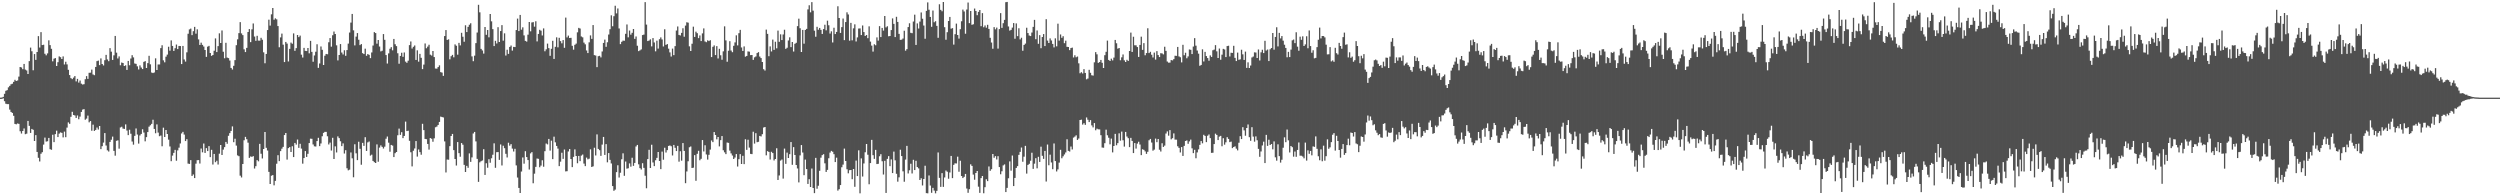 <svg xmlns="http://www.w3.org/2000/svg" width="1920" height="150"><path fill="#4f4f4f" d="M0 75h1v1H0zM1 74.913h1v1H1zM2 74.398h1v1.147H2zM3 72.025h1v5.711H3zM4 69.745h1v9.943H4zM5 69.207h1v10.751H5zM6 67.094h1v12.891H6zM7 65.934h1v18.258H7zM8 64.696h1v21.277H8zM9 64.288h1v22.424H9zM10 62.888h1v26.068H10zM11 61.279h1v33.882H11zM12 62.219h1v33.278H12zM13 61.814h1v32.985H13zM14 58.846h1v36.297H14zM15 51.45h1v49.368H15zM16 51.837h1v50.732H16zM17 53.13h1v47.478H17zM18 49.125h1v49.528H18zM19 53.458h1v49.618H19zM20 54.117h1v48.54H20zM21 56.818h1v36.061H21zM22 46.928h1v49.725H22zM23 36.536h1v65.55H23zM24 39.386h1v59.64H24zM25 53.989h1v45.683H25zM26 41.533h1v66.761H26zM27 45.962h1v57.844H27zM28 39.933h1v76.775H28zM29 27.727h1v93.484H29zM30 36.525h1v87.48H30zM31 24.687h1v93.406H31zM32 34.6h1v82.305H32zM33 34.335h1v76.704H33zM34 41.251h1v64.42H34zM35 42.513h1v66.258H35zM36 40.99h1v67.491H36zM37 30.977h1v74.953H37zM38 34.669h1v79.908H38zM39 37.459h1v77.597H39zM40 47.081h1v56.386H40zM41 45.053h1v64.106H41zM42 44.572h1v58.453H42zM43 50.665h1v49.702H43zM44 47.786h1v57.462H44zM45 43.311h1v59.318H45zM46 43.95h1v57.75H46zM47 45.335h1v56.69H47zM48 43.316h1v62.186H48zM49 49.516h1v51.534H49zM50 47.399h1v57.993H50zM51 49.468h1v48.526H51zM52 53.625h1v40.398H52zM53 57.644h1v37.441H53zM54 60.001h1v29.696H54zM55 60.754h1v25.106H55zM56 59.589h1v28.716H56zM57 58.401h1v30.279H57zM58 62.494h1v28.093H58zM59 60.59h1v28.068H59zM60 63.451h1v28.123H60zM61 61.842h1v27.684H61zM62 64.265h1v21.689H62zM63 64.911h1v19.254H63zM64 64.659h1v19.174H64zM65 60.805h1v31.172H65zM66 58.468h1v32.623H66zM67 60.56h1v28.199H67zM68 55.886h1v38.08H68zM69 55.808h1v37.189H69zM70 53.437h1v46.951H70zM71 57.202h1v38.567H71zM72 57.754h1v42.802H72zM73 51.407h1v48.4H73zM74 46.935h1v51.034H74zM75 46.536h1v52.959H75zM76 49.999h1v46.777H76zM77 44.872h1v69.655H77zM78 49.159h1v63.113H78zM79 50.301h1v59.206H79zM80 46.232h1v55.953H80zM81 42.13h1v69.634H81zM82 45.669h1v69.801H82zM83 47.008h1v69.346H83zM84 36.974h1v72.012H84zM85 39.668h1v67.654H85zM86 46.008h1v58.897H86zM87 42.483h1v73.399H87zM88 27.587h1v91.955H88zM89 40.466h1v67.661H89zM90 44.895h1v62.877H90zM91 43.323h1v70.879H91zM92 50.13h1v47.761H92zM93 48.017h1v49.304H93zM94 48.395h1v50.378H94zM95 50.711h1v48.299H95zM96 50.171h1v45.372H96zM97 53.712h1v46.555H97zM98 46.811h1v56.979H98zM99 50.121h1v49.515H99zM100 44.959h1v57.745H100zM101 42.391h1v66.326H101zM102 44.085h1v67.002H102zM103 48.717h1v55.61H103zM104 49.063h1v49.595H104zM105 50.938h1v52.358H105zM106 53.334h1v56.938H106zM107 50.237h1v53.777H107zM108 51.881h1v50.996H108zM109 53.023h1v46.262H109zM110 47.534h1v54.273H110zM111 46.96h1v61.561H111zM112 52.249h1v53.081H112zM113 48.466h1v52.982H113zM114 42.86h1v54.426H114zM115 49.422h1v46.782H115zM116 55.703h1v39.416H116zM117 56.14h1v35.841H117zM118 55.641h1v43.385H118zM119 44.788h1v57.542H119zM120 53.757h1v41.767H120zM121 49.519h1v52.335H121zM122 49.498h1v55.097H122zM123 36.976h1v67.095H123zM124 34.779h1v77.553H124zM125 46.339h1v51.707H125zM126 47.896h1v57.304H126zM127 43.515h1v56.333H127zM128 41.94h1v60.95H128zM129 35.877h1v71.389H129zM130 38.905h1v73.591H130zM131 31.002h1v92.818H131zM132 35.252h1v84.262H132zM133 39.127h1v78.267H133zM134 37.029h1v78.077H134zM135 34.179h1v89.286H135zM136 37.663h1v77.837H136zM137 35.28h1v78.125H137zM138 35.392h1v74.795H138zM139 49.178h1v53.319H139zM140 35.255h1v65.997H140zM141 45.662h1v57.709H141zM142 47.321h1v61.042H142zM143 40.201h1v66.727H143zM144 25.912h1v99.757H144zM145 22.593h1v103.33H145zM146 21.964h1v101H146zM147 27.003h1v108.094H147zM148 23.98h1v109.986H148zM149 20.647h1v116.1H149zM150 25.88h1v99.817H150zM151 22.506h1v100.513H151zM152 30.281h1v92.635H152zM153 34.52h1v91.083H153zM154 32.746h1v81.332H154zM155 34.481h1v82.511H155zM156 35.738h1v74.516H156zM157 38.404h1v79.032H157zM158 43.673h1v70.108H158zM159 35.827h1v80.217H159zM160 35.236h1v76.992H160zM161 40.718h1v79.964H161zM162 42.883h1v72.149H162zM163 42.231h1v84.123H163zM164 38.969h1v79.272H164zM165 29.505h1v95.077H165zM166 39.965h1v83.454H166zM167 35.438h1v90.927H167zM168 25.621h1v92.383H168zM169 33.016h1v78.366H169zM170 23.403h1v95.617H170zM171 39.745h1v75.145H171zM172 44.728h1v68.293H172zM173 32.872h1v76.15H173zM174 44.25h1v66.164H174zM175 44.657h1v59.636H175zM176 46.477h1v55.77H176zM177 52.19h1v48.38H177zM178 53.414h1v43.676H178zM179 50.53h1v58.677H179zM180 46.163h1v60.378H180zM181 34.719h1v77.114H181zM182 30.187h1v89.171H182zM183 25.422h1v94.532H183zM184 17.004h1v117.913H184zM185 25.626h1v110.675H185zM186 26.997h1v98.97H186zM187 37.887h1v69.849H187zM188 39.997h1v65.129H188zM189 36.738h1v70.192H189zM190 24.573h1v85.01H190zM191 22.337h1v98.906H191zM192 32.362h1v87.816H192zM193 22.536h1v97.947H193zM194 18.027h1v101.897H194zM195 28.054h1v101.394H195zM196 31.322h1v96.329H196zM197 27.484h1v95.507H197zM198 31.181h1v92.74H198zM199 31.238h1v79.242H199zM200 29.022h1v89.055H200zM201 30.526h1v91.151H201zM202 40.173h1v74.241H202zM203 48.61h1v52.76H203zM204 41.409h1v72.126H204zM205 23.099h1v92.534H205zM206 15.111h1v116.864H206zM207 19.661h1v121.671H207zM208 11.009h1v123.932H208zM209 6.155h1v128.308H209zM210 15.159h1v127.185H210zM211 14.101h1v124.802H211zM212 14.829h1v110.925H212zM213 20.039h1v99.139H213zM214 36.305h1v87.464H214zM215 28.72h1v87.375H215zM216 25.793h1v88.361H216zM217 34.28h1v78.535H217zM218 47.651h1v56.077H218zM219 32.208h1v69.915H219zM220 33.481h1v89.101H220zM221 47.223h1v66.567H221zM222 37.548h1v75.404H222zM223 32.739h1v84.022H223zM224 33.609h1v78.725H224zM225 25.66h1v94.971H225zM226 39.031h1v70.719H226zM227 36.942h1v74.124H227zM228 26.866h1v80.29H228zM229 28.523h1v85.051H229zM230 27.324h1v83.09H230zM231 41.968h1v72.149H231zM232 44.165h1v81.506H232zM233 36.768h1v84.605H233zM234 39.061h1v76.965H234zM235 39.23h1v81.28H235zM236 36.871h1v81.234H236zM237 40.938h1v68.943H237zM238 31.364h1v75.113H238zM239 39.816h1v66.8H239zM240 47.404h1v63.527H240zM241 42.62h1v69.757H241zM242 39.716h1v72.818H242zM243 34.01h1v74.314H243zM244 52.123h1v53.722H244zM245 48.743h1v63.5H245zM246 35.701h1v74.477H246zM247 38.237h1v66.406H247zM248 49.942h1v52.12H248zM249 42.808h1v58.473H249zM250 41.439h1v59.856H250zM251 41.695h1v62.953H251zM252 32.455h1v78.478H252zM253 29.214h1v80.311H253zM254 35.82h1v79.789H254zM255 27.081h1v78.736H255zM256 24.225h1v97.899H256zM257 26.097h1v86.299H257zM258 34.79h1v82.314H258zM259 46.387h1v58.377H259zM260 42.256h1v63.832H260zM261 33.847h1v74.662H261zM262 40.34h1v71.884H262zM263 41.853h1v68.302H263zM264 38.608h1v79.313H264zM265 42.831h1v72.504H265zM266 38.434h1v90.815H266zM267 33.506h1v97.297H267zM268 24.971h1v105.349H268zM269 17.381h1v99.734H269zM270 10.68h1v110.906H270zM271 23.302h1v112.864H271zM272 34.868h1v75.917H272zM273 28.127h1v89.634H273zM274 25.394h1v97.597H274zM275 30.521h1v78.327H275zM276 34.644h1v79.638H276zM277 33.829h1v92.68H277zM278 40.828h1v68.883H278zM279 41.544h1v70.467H279zM280 37.356h1v68.029H280zM281 42.849h1v73.051H281zM282 41.519h1v67.846H282zM283 42.149h1v66.551H283zM284 44.641h1v74.869H284zM285 40.306h1v78.473H285zM286 34.964h1v88.62H286zM287 24.692h1v99.863H287zM288 25.383h1v99.796H288zM289 33.524h1v77.359H289zM290 30.707h1v93.509H290zM291 35.754h1v77.629H291zM292 39.462h1v72.216H292zM293 38.942h1v73.875H293zM294 26.177h1v87.871H294zM295 30.588h1v82.067H295zM296 42.297h1v64.25H296zM297 48.811h1v56.054H297zM298 41.022h1v68.563H298zM299 37.408h1v79.139H299zM300 36.193h1v75.132H300zM301 38.663h1v73.138H301zM302 29.91h1v90.735H302zM303 34.019h1v83.623H303zM304 35.447h1v81.293H304zM305 40.917h1v62.975H305zM306 48.972h1v49.78H306zM307 42.945h1v60.645H307zM308 40.524h1v61.03H308zM309 43.645h1v62.449H309zM310 40.318h1v64.092H310zM311 47.319h1v46.088H311zM312 48.214h1v52.467H312zM313 46.582h1v53.806H313zM314 34.676h1v73.442H314zM315 31.835h1v85.104H315zM316 37.273h1v90.531H316zM317 35.962h1v79.794H317zM318 34.916h1v79.082H318zM319 46.012h1v62.342H319zM320 38.665h1v81.586H320zM321 47.358h1v67.43H321zM322 41.352h1v75.475H322zM323 44.376h1v74.45H323zM324 53.117h1v41.966H324zM325 49.624h1v50.295H325zM326 33.401h1v73.298H326zM327 37.054h1v69.867H327zM328 35.767h1v74.761H328zM329 34.36h1v80.522H329zM330 41.991h1v64.056H330zM331 42.661h1v63.866H331zM332 39.189h1v69.675H332zM333 43.824h1v62.396H333zM334 52.641h1v45.104H334zM335 52.73h1v44.491H335zM336 51.489h1v44.436H336zM337 50.162h1v43.504H337zM338 55.38h1v34.163H338zM339 55.742h1v34.17H339zM340 58.257h1v31.968H340zM341 27.692h1v80.881H341zM342 23.096h1v109.375H342zM343 30.666h1v91.852H343zM344 30.201h1v92.456H344zM345 45.547h1v66.709H345zM346 43.149h1v61.298H346zM347 42.158h1v60.689H347zM348 44.012h1v71.27H348zM349 34.078h1v88.02H349zM350 35.108h1v92.003H350zM351 41.961h1v67.169H351zM352 32.922h1v84.697H352zM353 34.872h1v85.502H353zM354 25.166h1v84.726H354zM355 28.226h1v82.914H355zM356 32.059h1v94.571H356zM357 19.395h1v112.719H357zM358 24.625h1v102.737H358zM359 20.657h1v108.224H359zM360 19.002h1v98.787H360zM361 17.855h1v106.482H361zM362 43.316h1v77.581H362zM363 46.994h1v55.512H363zM364 42.739h1v58.604H364zM365 33.121h1v75.479H365zM366 24.985h1v97.006H366zM367 3.712h1v135.958H367zM368 9.483h1v115.177H368zM369 37.521h1v86.26H369zM370 38.734h1v84.518H370zM371 41.167h1v73.399H371zM372 20.73h1v113.63H372zM373 26.722h1v98.647H373zM374 23.042h1v105.784H374zM375 28.674h1v93.584H375zM376 10.771h1v114.223H376zM377 16.379h1v105.182H377zM378 22.387h1v96.427H378zM379 35.403h1v74.662H379zM380 31.359h1v97.524H380zM381 33.389h1v83.484H381zM382 20.892h1v95.88H382zM383 32.249h1v90.549H383zM384 23.866h1v87.061H384zM385 19.295h1v107.775H385zM386 31.217h1v80.728H386zM387 25.619h1v88.178H387zM388 42.625h1v75.487H388zM389 38.171h1v82.742H389zM390 41.361h1v68.249H390zM391 36.053h1v75.834H391zM392 34.973h1v75.736H392zM393 38.878h1v75.248H393zM394 35.989h1v80.378H394zM395 36.124h1v78.176H395zM396 23.069h1v103.944H396zM397 14.303h1v122.055H397zM398 23.884h1v120.447H398zM399 11.492h1v136.736H399zM400 22.783h1v108.972H400zM401 20.998h1v99.913H401zM402 27.191h1v98.505H402zM403 31.389h1v84.717H403zM404 31.934h1v88.673H404zM405 26.644h1v96.283H405zM406 16.917h1v113.268H406zM407 24.074h1v93.751H407zM408 17.267h1v99.56H408zM409 16.988h1v123.756H409zM410 20.494h1v112.87H410zM411 16.324h1v111.831H411zM412 31.783h1v89.952H412zM413 26.056h1v95.903H413zM414 22.911h1v105.555H414zM415 23.557h1v103.63H415zM416 27.26h1v95.809H416zM417 21.826h1v106.212H417zM418 39.377h1v76.734H418zM419 37.882h1v72.36H419zM420 33.49h1v77.384H420zM421 36.974h1v69.718H421zM422 42.87h1v72.783H422zM423 37.468h1v70.549H423zM424 31.329h1v90.909H424zM425 45.264h1v59.682H425zM426 35.923h1v73.381H426zM427 28.69h1v83.374H427zM428 36.349h1v77.775H428zM429 29.034h1v98.538H429zM430 31.583h1v92.561H430zM431 33.254h1v84.035H431zM432 30.796h1v91.22H432zM433 36.713h1v78.144H433zM434 13.525h1v118.105H434zM435 28.725h1v102.763H435zM436 27.367h1v88.984H436zM437 29.185h1v85.287H437zM438 29.036h1v93.101H438zM439 35.172h1v93.161H439zM440 38.12h1v82.348H440zM441 34.406h1v80.309H441zM442 33.497h1v86.299H442zM443 24.815h1v100.591H443zM444 21.421h1v98.354H444zM445 21.92h1v101.81H445zM446 27.997h1v91.529H446zM447 28.67h1v90.002H447zM448 32.719h1v92.902H448zM449 34.037h1v93.55H449zM450 38.761h1v82.282H450zM451 40.743h1v81.63H451zM452 32.51h1v89.339H452zM453 27.2h1v87.48H453zM454 29.869h1v98.396H454zM455 19.238h1v108.51H455zM456 42.341h1v71.11H456zM457 42.661h1v76.748H457zM458 51.556h1v51.648H458zM459 43.137h1v71.248H459zM460 42.835h1v72.541H460zM461 44.094h1v75.587H461zM462 39.507h1v71.538H462zM463 32.977h1v72.167H463zM464 30.409h1v88.576H464zM465 35.918h1v74.77H465zM466 32.439h1v92.245H466zM467 26.537h1v91.034H467zM468 22.426h1v100.33H468zM469 11.76h1v113.804H469zM470 20.148h1v122.735H470zM471 12.426h1v134.115H471zM472 4.379h1v141.218H472zM473 10.265h1v121.948H473zM474 6.512h1v120.391H474zM475 21.877h1v114.486H475zM476 33.902h1v98.762H476zM477 32.11h1v90.19H477zM478 31.16h1v86.61H478zM479 31.302h1v103.69H479zM480 25.941h1v98.13H480zM481 18.807h1v110.739H481zM482 28.686h1v100.552H482zM483 23.424h1v102.083H483zM484 26.617h1v101.36H484zM485 25.198h1v95.933H485zM486 22.284h1v105.081H486zM487 29.865h1v95.267H487zM488 28.022h1v84.468H488zM489 35.145h1v76.182H489zM490 39.246h1v86.977H490zM491 38.676h1v90.447H491zM492 37.93h1v92.275H492zM493 26.951h1v98.375H493zM494 26.569h1v102.33H494zM495 1.616h1v133.367H495zM496 18.894h1v125.702H496zM497 31.563h1v90.618H497zM498 31.121h1v83.928H498zM499 30.215h1v98.824H499zM500 35.614h1v75.528H500zM501 29.212h1v95.571H501zM502 32.613h1v94.96H502zM503 39.423h1v83.637H503zM504 31.254h1v89.963H504zM505 37.328h1v79.407H505zM506 30.091h1v93.573H506zM507 28.727h1v101.183H507zM508 30.331h1v86.079H508zM509 35.66h1v87.02H509zM510 22.481h1v90.954H510zM511 34.483h1v82.655H511zM512 33.838h1v81.453H512zM513 37.356h1v74.74H513zM514 40.244h1v71.46H514zM515 43.396h1v68.922H515zM516 37.337h1v82.074H516zM517 42.329h1v68.986H517zM518 35.419h1v78.116H518zM519 23.46h1v92.54H519zM520 20.316h1v91.73H520zM521 26.852h1v97.285H521zM522 27.219h1v88.942H522zM523 25.266h1v98.105H523zM524 21.687h1v88.212H524zM525 28.214h1v87.702H525zM526 19.686h1v121.007H526zM527 17.102h1v114.571H527zM528 17.4h1v106.429H528zM529 35.596h1v77.507H529zM530 39.187h1v73.323H530zM531 33.563h1v95.473H531zM532 20.48h1v108.297H532zM533 28.352h1v90.796H533zM534 24.342h1v114.505H534zM535 25.477h1v92.628H535zM536 29.274h1v86.544H536zM537 27.258h1v95.841H537zM538 31.544h1v90.428H538zM539 25.632h1v81.959H539zM540 21.785h1v94.525H540zM541 31.837h1v79.734H541zM542 32.384h1v86.226H542zM543 30.968h1v91.625H543zM544 31.558h1v87.317H544zM545 30.876h1v84.005H545zM546 43.831h1v64.04H546zM547 35.946h1v73.232H547zM548 34.85h1v66.578H548zM549 42.309h1v61.392H549zM550 35.435h1v71.572H550zM551 44.877h1v60.323H551zM552 37.498h1v74.926H552zM553 42.455h1v65.164H553zM554 45.875h1v58.643H554zM555 39.4h1v76.011H555zM556 20.203h1v96.8H556zM557 31.018h1v87.366H557zM558 47.431h1v62.042H558zM559 38.967h1v70.744H559zM560 31.645h1v84.005H560zM561 38.811h1v78.998H561zM562 40.105h1v79.332H562zM563 35.188h1v86.947H563zM564 32.563h1v88.412H564zM565 27.132h1v91.17H565zM566 34.877h1v93.005H566zM567 25.486h1v96.784H567zM568 22.92h1v95.459H568zM569 36.447h1v89.483H569zM570 39.139h1v80.517H570zM571 35.628h1v90.433H571zM572 43.52h1v63.452H572zM573 42.973h1v72.115H573zM574 39.498h1v67.793H574zM575 39.688h1v73.674H575zM576 42.352h1v75.818H576zM577 42.215h1v76.139H577zM578 45.992h1v55.2H578zM579 44.044h1v66.249H579zM580 43.38h1v58.904H580zM581 40.764h1v68.45H581zM582 40.038h1v68.869H582zM583 43.419h1v60.98H583zM584 44.586h1v60.204H584zM585 47.628h1v55.413H585zM586 53.156h1v44.763H586zM587 54.174h1v43.358H587zM588 22.746h1v96.544H588zM589 26.028h1v90.034H589zM590 43.181h1v73.481H590zM591 35.651h1v86.876H591zM592 39.542h1v77.027H592zM593 30.434h1v87.134H593zM594 38.301h1v84.923H594zM595 32.069h1v90.025H595zM596 37.102h1v76.761H596zM597 23.488h1v114.727H597zM598 32.126h1v102.642H598zM599 26.349h1v97.018H599zM600 30.78h1v91.744H600zM601 26.461h1v110.701H601zM602 22.824h1v91.307H602zM603 37.534h1v88.336H603zM604 36.683h1v80.533H604zM605 31.052h1v90.275H605zM606 28.667h1v89.76H606zM607 36.2h1v72.927H607zM608 32.249h1v94.335H608zM609 39.565h1v73.413H609zM610 33.641h1v85.381H610zM611 32.851h1v93.864H611zM612 20.089h1v109.272H612zM613 14.328h1v125.752H613zM614 21.698h1v97.633H614zM615 39.96h1v71.444H615zM616 22.991h1v94.143H616zM617 33.52h1v101.049H617zM618 23.014h1v99.583H618zM619 22.179h1v107.681H619zM620 7.235h1v134.01H620zM621 4.056h1v133.591H621zM622 9.446h1v134.159H622zM623 1.616h1v127.793H623zM624 8.208h1v136.173H624zM625 23.547h1v124.775H625zM626 28.196h1v93.058H626zM627 20.558h1v124.367H627zM628 22.854h1v119.774H628zM629 21.462h1v109.702H629zM630 22.943h1v98.13H630zM631 26.049h1v93.097H631zM632 22.305h1v96.123H632zM633 18.988h1v106.445H633zM634 23.302h1v108.766H634zM635 15.88h1v114.591H635zM636 19.384h1v102.147H636zM637 25.747h1v91.426H637zM638 24.065h1v91.819H638zM639 32.618h1v83.923H639zM640 21.309h1v97.141H640zM641 26.18h1v98.304H641zM642 24.504h1v96.601H642zM643 4.811h1v141.55H643zM644 13.847h1v131.47H644zM645 25.269h1v116.846H645zM646 20.856h1v107.622H646zM647 14.223h1v112.19H647zM648 30.835h1v83.287H648zM649 16.935h1v106.727H649zM650 9.469h1v120.506H650zM651 11.094h1v122.032H651zM652 31.245h1v99.449H652zM653 17.553h1v112.994H653zM654 30.986h1v106.661H654zM655 21.753h1v108.057H655zM656 18.707h1v124.745H656zM657 31.867h1v91.47H657zM658 28.729h1v106.514H658zM659 21.936h1v93.513H659zM660 21.833h1v126.668H660zM661 26.912h1v94.752H661zM662 19.572h1v116.013H662zM663 24.635h1v100.904H663zM664 27.612h1v89.334H664zM665 26.889h1v83.694H665zM666 29.345h1v89.499H666zM667 20.203h1v121.325H667zM668 31.931h1v93.287H668zM669 35.012h1v72.403H669zM670 39.622h1v79.552H670zM671 34.019h1v87.977H671zM672 34.783h1v80.298H672zM673 28.699h1v97.306H673zM674 31.162h1v94.653H674zM675 20.087h1v99.922H675zM676 28.482h1v89.959H676zM677 21.432h1v102.433H677zM678 23.481h1v110.561H678zM679 12.284h1v111.211H679zM680 21.025h1v127.167H680zM681 20.192h1v101.794H681zM682 27.864h1v92.028H682zM683 27.647h1v99.968H683zM684 23.099h1v99.318H684zM685 14.129h1v118.805H685zM686 18.352h1v98.089H686zM687 28.475h1v94.665H687zM688 12.902h1v120.552H688zM689 16.832h1v122.664H689zM690 25.985h1v110.211H690zM691 30.615h1v84.365H691zM692 30.471h1v89.396H692zM693 29.615h1v101.957H693zM694 23.584h1v115.99H694zM695 38.935h1v83.644H695zM696 37.727h1v74.319H696zM697 20.773h1v112.433H697zM698 17.848h1v112.895H698zM699 25.168h1v100.565H699zM700 25.502h1v107.734H700zM701 16.562h1v106.15H701zM702 11.245h1v119.364H702zM703 34.518h1v88.966H703zM704 17.972h1v110.311H704zM705 21.897h1v107.448H705zM706 16.587h1v121.63H706zM707 9.579h1v127.304H707zM708 14.383h1v128.071H708zM709 19.597h1v117.869H709zM710 29.739h1v97.569H710zM711 8.368h1v139.963H711zM712 1.854h1v146.647H712zM713 7.471h1v127.272H713zM714 12.982h1v129.497H714zM715 20.56h1v127.535H715zM716 8.107h1v136.166H716zM717 17.075h1v129.309H717zM718 16.294h1v132.204H718zM719 19.876h1v126.695H719zM720 29.036h1v88.057H720zM721 3.266h1v133.351H721zM722 7.569h1v135.969H722zM723 8.652h1v124.305H723zM724 1.531h1v141.984H724zM725 20.888h1v115.397H725zM726 30.54h1v100.453H726zM727 24.71h1v107.203H727zM728 16.145h1v121.138H728zM729 13.012h1v119.457H729zM730 21.993h1v97.768H730zM731 21.6h1v115.191H731zM732 34.241h1v92.353H732zM733 26.257h1v99.206H733zM734 18.139h1v107.418H734zM735 26.884h1v93.424H735zM736 29.638h1v102.232H736zM737 22.408h1v101.016H737zM738 16.319h1v118.865H738zM739 7.368h1v129.412H739zM740 8.83h1v126.972H740zM741 25.925h1v107.64H741zM742 7.308h1v137.475H742zM743 1.968h1v146.114H743zM744 17.764h1v127.542H744zM745 8.423h1v117.782H745zM746 19.038h1v108.405H746zM747 18.633h1v115.464H747zM748 6.535h1v131.483H748zM749 8.462h1v124.392H749zM750 11.666h1v119.666H750zM751 9.123h1v134.253H751zM752 7.658h1v140.465H752zM753 20.146h1v116.663H753zM754 10.08h1v125.106H754zM755 20.936h1v127.496H755zM756 19.563h1v124.196H756zM757 21.231h1v116.439H757zM758 19.061h1v120.034H758zM759 22.231h1v105.596H759zM760 29.041h1v102.154H760zM761 32.664h1v97.279H761zM762 37.434h1v80.829H762zM763 20.84h1v100.304H763zM764 22.531h1v97.361H764zM765 21.206h1v101.252H765zM766 37.321h1v82.635H766zM767 22.387h1v105.937H767zM768 10.064h1v123.788H768zM769 21.387h1v110.165H769zM770 17.83h1v109.178H770zM771 15.257h1v110.986H771zM772 1.691h1v145.83H772zM773 1.497h1v142.776H773zM774 20.345h1v116.583H774zM775 23.508h1v100.426H775zM776 22.918h1v108.171H776zM777 21.213h1v98.253H777zM778 17.718h1v125.2H778zM779 29.729h1v106.908H779zM780 17.972h1v110.993H780zM781 27.727h1v99.856H781zM782 21.693h1v97.242H782zM783 30.235h1v86.393H783zM784 28.97h1v84.358H784zM785 38.963h1v85.251H785zM786 34.531h1v85.814H786zM787 33.483h1v78.528H787zM788 21.309h1v111.998H788zM789 25.388h1v101.27H789zM790 27.283h1v98.494H790zM791 27.692h1v95.759H791zM792 24.98h1v92.298H792zM793 20.613h1v109.08H793zM794 15.269h1v110.444H794zM795 30.107h1v91.369H795zM796 23.403h1v105.898H796zM797 33.616h1v86.825H797zM798 26.976h1v97.379H798zM799 37.024h1v75.617H799zM800 28.402h1v91.257H800zM801 26.163h1v95.871H801zM802 35.401h1v80.529H802zM803 14.754h1v124.678H803zM804 31.203h1v79.817H804zM805 33.03h1v93.896H805zM806 29.487h1v89.297H806zM807 31.1h1v93.653H807zM808 33.76h1v96.201H808zM809 36.404h1v73.788H809zM810 29.448h1v94.262H810zM811 35.584h1v96.091H811zM812 18.164h1v111.911H812zM813 31.167h1v93.706H813zM814 26.493h1v88.567H814zM815 29.041h1v92.502H815zM816 27.798h1v92.273H816zM817 33.174h1v85.475H817zM818 31.256h1v85.823H818zM819 35.964h1v70.984H819zM820 36.074h1v79.783H820zM821 38.498h1v77.903H821zM822 36.909h1v75.624H822zM823 36.559h1v78.235H823zM824 44.158h1v61.522H824zM825 42.426h1v62.504H825zM826 43.998h1v59.95H826zM827 43.435h1v64.033H827zM828 48.644h1v57.732H828zM829 56.264h1v35.901H829zM830 55.444h1v36.445H830zM831 56.445h1v39.256H831zM832 53.073h1v41.543H832zM833 56.01h1v39.904H833zM834 60.921h1v29.268H834zM835 60.303h1v31.671H835zM836 53.627h1v40.135H836zM837 55.925h1v36.331H837zM838 57.822h1v38.46H838zM839 58.079h1v39.785H839zM840 47.868h1v46.64H840zM841 40.022h1v60.046H841zM842 41.721h1v57.091H842zM843 48.283h1v51.051H843zM844 47.683h1v51.705H844zM845 46.044h1v57.81H845zM846 48.232h1v65.081H846zM847 52.21h1v61.241H847zM848 42.407h1v67.59H848zM849 39.803h1v59.769H849zM850 31.181h1v72.701H850zM851 46.005h1v59.755H851zM852 46.873h1v63.99H852zM853 45.049h1v61.401H853zM854 46.392h1v70.627H854zM855 44.229h1v67.874H855zM856 30.647h1v72.144H856zM857 33.245h1v78.308H857zM858 37.388h1v72.554H858zM859 36.859h1v65.559H859zM860 46.287h1v61.756H860zM861 44.009h1v57.045H861zM862 41.814h1v65.912H862zM863 46.333h1v66.256H863zM864 47.617h1v53.694H864zM865 45.923h1v58.949H865zM866 46.786h1v59.371H866zM867 39.182h1v73.813H867zM868 25.056h1v80.803H868zM869 39.88h1v68.366H869zM870 28.214h1v89.327H870zM871 34.788h1v75.095H871zM872 34.795h1v79.306H872zM873 36.17h1v74.097H873zM874 43.7h1v65.175H874zM875 34.525h1v76.489H875zM876 28.173h1v90.984H876zM877 38.322h1v76.326H877zM878 33.124h1v81.957H878zM879 42.423h1v73.868H879zM880 40.732h1v77.446H880zM881 21.728h1v94.864H881zM882 40.775h1v66.96H882zM883 39.805h1v66.876H883zM884 42.023h1v67.434H884zM885 44.158h1v71.57H885zM886 40.391h1v74.493H886zM887 45.797h1v60.627H887zM888 39.256h1v69.929H888zM889 42.29h1v64.47H889zM890 43.851h1v71.167H890zM891 40.837h1v75.541H891zM892 41.011h1v69.009H892zM893 41.762h1v71.092H893zM894 35.877h1v75.921H894zM895 39.066h1v63.486H895zM896 47.271h1v53.637H896zM897 48.118h1v56.056H897zM898 48.072h1v51.856H898zM899 46.143h1v60.849H899zM900 46.404h1v59.757H900zM901 45.428h1v56.999H901zM902 42.801h1v64.404H902zM903 42.911h1v64.365H903zM904 36.028h1v76.283H904zM905 43.298h1v70.261H905zM906 43.964h1v73.118H906zM907 47.907h1v65.047H907zM908 34.415h1v85.335H908zM909 42.451h1v69.556H909zM910 40.512h1v67.782H910zM911 44.742h1v63.108H911zM912 43.304h1v67.13H912zM913 37.985h1v70.627H913zM914 38.242h1v68.991H914zM915 41.51h1v72.408H915zM916 35.719h1v81.877H916zM917 29.265h1v85.795H917zM918 35.069h1v86.464H918zM919 38.834h1v78.233H919zM920 41.201h1v73.532H920zM921 50.519h1v60.728H921zM922 49.88h1v58.471H922zM923 37.894h1v72.174H923zM924 47.218h1v56.326H924zM925 39.823h1v64.594H925zM926 43.053h1v66.082H926zM927 44.595h1v59.647H927zM928 46.639h1v56.656H928zM929 42.567h1v63.507H929zM930 43.746h1v73.649H930zM931 38.622h1v78.661H931zM932 38.111h1v72.525H932zM933 34.676h1v67.965H933zM934 39.413h1v64.223H934zM935 44.547h1v63.021H935zM936 37.296h1v67.599H936zM937 45.898h1v58.432H937zM938 42.002h1v70.343H938zM939 37.518h1v68.64H939zM940 37.967h1v73.122H940zM941 43.829h1v65.498H941zM942 35.358h1v70.027H942zM943 35.124h1v71.579H943zM944 43.357h1v65.784H944zM945 40.512h1v68.217H945zM946 40.638h1v73.145H946zM947 35.197h1v77.702H947zM948 44.426h1v67.963H948zM949 46.916h1v67.235H949zM950 40.423h1v75.063H950zM951 45.948h1v63.678H951zM952 45.58h1v58.997H952zM953 38.189h1v68.613H953zM954 41.721h1v55.949H954zM955 46.005h1v54.157H955zM956 39.606h1v64.644H956zM957 52.146h1v46.141H957zM958 47.859h1v47.725H958zM959 52.206h1v53.15H959zM960 50.308h1v57.805H960zM961 44.11h1v53.596H961zM962 43.391h1v61.524H962zM963 40.189h1v68.611H963zM964 40.354h1v64.404H964zM965 44.547h1v63.184H965zM966 37.988h1v76.342H966zM967 46.426h1v74.022H967zM968 40.199h1v76.111H968zM969 38.219h1v73.502H969zM970 40.741h1v68.038H970zM971 31.318h1v93.93H971zM972 38.805h1v64.768H972zM973 38.036h1v73.992H973zM974 46.896h1v60.426H974zM975 37.83h1v73.548H975zM976 36.861h1v73.724H976zM977 25.346h1v89.327H977zM978 38.134h1v70.474H978zM979 28.386h1v92.428H979zM980 20.952h1v102.442H980zM981 35.641h1v75.189H981zM982 25.243h1v94.69H982zM983 29.496h1v95.363H983zM984 27.695h1v94.971H984zM985 31.24h1v82.195H985zM986 34.344h1v71.149H986zM987 36.806h1v72.401H987zM988 44.003h1v55.466H988zM989 39.825h1v67.97H989zM990 43.831h1v73.257H990zM991 38.091h1v74.051H991zM992 30.961h1v82.069H992zM993 30.375h1v89.954H993zM994 33.142h1v83.234H994zM995 24.786h1v95.644H995zM996 35.818h1v79.309H996zM997 38.949h1v70.446H997zM998 28.182h1v91.364H998zM999 30.553h1v89.039H999zM1000 27.928h1v92.275H1000zM1001 35.337h1v86.278H1001zM1002 34.083h1v75.434H1002zM1003 27.869h1v95.484H1003zM1004 37.09h1v78.377H1004zM1005 23.376h1v94.726H1005zM1006 35.355h1v80.561H1006zM1007 40.487h1v78.815H1007zM1008 38.587h1v73.827H1008zM1009 44.813h1v67.974H1009zM1010 44.456h1v60.282H1010zM1011 36.189h1v78.066H1011zM1012 30.508h1v89.48H1012zM1013 21.222h1v101.849H1013zM1014 29.503h1v85.209H1014zM1015 27.635h1v96.217H1015zM1016 27.681h1v84.193H1016zM1017 28.727h1v94.688H1017zM1018 34.303h1v85.681H1018zM1019 41.757h1v65.257H1019zM1020 41.654h1v72.619H1020zM1021 36.223h1v76.931H1021zM1022 47.17h1v61.996H1022zM1023 46.378h1v57.091H1023zM1024 47.456h1v54.797H1024zM1025 36.717h1v78.954H1025zM1026 40.86h1v63.415H1026zM1027 41.888h1v66.397H1027zM1028 32.915h1v82.284H1028zM1029 35.323h1v85.761H1029zM1030 37.42h1v76.967H1030zM1031 28.523h1v82.108H1031zM1032 25.035h1v93.9H1032zM1033 34.351h1v83.223H1033zM1034 34.03h1v77.393H1034zM1035 44.106h1v62.374H1035zM1036 40.148h1v71.437H1036zM1037 44.415h1v57.393H1037zM1038 43.488h1v58.645H1038zM1039 47.395h1v57.455H1039zM1040 46.218h1v55.216H1040zM1041 31.613h1v78.558H1041zM1042 35.305h1v75.484H1042zM1043 43.16h1v73.674H1043zM1044 48.548h1v63.358H1044zM1045 42.78h1v62.007H1045zM1046 44.797h1v60.414H1046zM1047 41.592h1v67.208H1047zM1048 53.448h1v49.796H1048zM1049 55.133h1v38.94H1049zM1050 63.659h1v25.086H1050zM1051 60.02h1v32.671H1051zM1052 59.017h1v30.439H1052zM1053 55.678h1v36.64H1053zM1054 51.226h1v44.955H1054zM1055 46.287h1v49.158H1055zM1056 45.715h1v54.376H1056zM1057 46.408h1v55.509H1057zM1058 49.008h1v54.818H1058zM1059 50.695h1v52.293H1059zM1060 49.949h1v55.587H1060zM1061 52.071h1v53.738H1061zM1062 47.381h1v47.782H1062zM1063 50.942h1v43.68H1063zM1064 44.231h1v55.958H1064zM1065 44.378h1v60.607H1065zM1066 52.213h1v49.517H1066zM1067 43.453h1v58.702H1067zM1068 32.066h1v69.672H1068zM1069 29.265h1v68.926H1069zM1070 35.541h1v73.671H1070zM1071 48.447h1v59.661H1071zM1072 44.064h1v59.288H1072zM1073 46.614h1v60.391H1073zM1074 44.09h1v57.386H1074zM1075 44.083h1v59.693H1075zM1076 46.735h1v46.223H1076zM1077 42.583h1v54.722H1077zM1078 50.294h1v48.297H1078zM1079 48.901h1v48.796H1079zM1080 48.038h1v54.45H1080zM1081 49.947h1v56.02H1081zM1082 51.212h1v49.007H1082zM1083 53.879h1v52.962H1083zM1084 55.08h1v40.007H1084zM1085 51.338h1v51.836H1085zM1086 43.098h1v58.361H1086zM1087 46.873h1v54.66H1087zM1088 44.213h1v60.515H1088zM1089 46.971h1v47.37H1089zM1090 52.581h1v44.962H1090zM1091 54.456h1v51.062H1091zM1092 49.896h1v54.491H1092zM1093 53.776h1v46.931H1093zM1094 54.707h1v47.244H1094zM1095 51.402h1v48.318H1095zM1096 50.903h1v48.981H1096zM1097 51.89h1v42.2H1097zM1098 52.689h1v39.828H1098zM1099 57.834h1v39.728H1099zM1100 51.54h1v51.236H1100zM1101 49.626h1v52.584H1101zM1102 53.304h1v43.097H1102zM1103 56.396h1v41.243H1103zM1104 58.099h1v38.345H1104zM1105 56.104h1v33.653H1105zM1106 61.322h1v31.932H1106zM1107 59.413h1v29.208H1107zM1108 58.466h1v30.078H1108zM1109 57.246h1v29.954H1109zM1110 65.437h1v18.945H1110zM1111 67.584h1v15.555H1111zM1112 64.529h1v17.995H1112zM1113 61.494h1v24.775H1113zM1114 54.215h1v33.612H1114zM1115 52.013h1v39.453H1115zM1116 49.702h1v47.086H1116zM1117 47.31h1v56.606H1117zM1118 44.206h1v62.376H1118zM1119 48.923h1v61.385H1119zM1120 54.014h1v54.722H1120zM1121 45.502h1v61.641H1121zM1122 43.009h1v58.757H1122zM1123 46.252h1v60.833H1123zM1124 46.69h1v63.795H1124zM1125 50.734h1v53.706H1125zM1126 50.235h1v45.866H1126zM1127 48.003h1v52.811H1127zM1128 39.626h1v62.383H1128zM1129 30.899h1v74.928H1129zM1130 34.742h1v74.55H1130zM1131 30.357h1v81.16H1131zM1132 32.275h1v77.748H1132zM1133 39.31h1v68.542H1133zM1134 33.293h1v74.557H1134zM1135 38.976h1v62.415H1135zM1136 42.027h1v64.138H1136zM1137 40.155h1v69.597H1137zM1138 42.529h1v57.187H1138zM1139 39.207h1v59.567H1139zM1140 47.056h1v57.97H1140zM1141 50.997h1v47.208H1141zM1142 48.409h1v46.358H1142zM1143 52.705h1v48.029H1143zM1144 34.985h1v72.47H1144zM1145 33.687h1v71.613H1145zM1146 43.76h1v55.578H1146zM1147 37.727h1v56.672H1147zM1148 38.381h1v57.688H1148zM1149 36.768h1v67.349H1149zM1150 46.239h1v63.353H1150zM1151 44.485h1v65.248H1151zM1152 42.897h1v63.301H1152zM1153 42.744h1v61.08H1153zM1154 47.198h1v54.154H1154zM1155 43.053h1v54.726H1155zM1156 43.829h1v56.333H1156zM1157 45.943h1v60.346H1157zM1158 42.471h1v60.206H1158zM1159 42.41h1v58.366H1159zM1160 47.443h1v51.245H1160zM1161 51.952h1v46.768H1161zM1162 52.814h1v43.474H1162zM1163 51.709h1v43.353H1163zM1164 58.223h1v31.639H1164zM1165 54.723h1v41.71H1165zM1166 50.837h1v41.284H1166zM1167 52.592h1v41.218H1167zM1168 54.387h1v48.698H1168zM1169 54.694h1v48.803H1169zM1170 46.532h1v50.973H1170zM1171 46.999h1v50.32H1171zM1172 50.855h1v44.376H1172zM1173 50.018h1v52.621H1173zM1174 53.551h1v52.731H1174zM1175 51.629h1v52.023H1175zM1176 43.483h1v62.216H1176zM1177 42.007h1v73.893H1177zM1178 39.098h1v73.317H1178zM1179 30.943h1v71.57H1179zM1180 32.387h1v71.993H1180zM1181 38.278h1v68.043H1181zM1182 46.024h1v56.883H1182zM1183 44.222h1v66.608H1183zM1184 48.477h1v70.701H1184zM1185 48.479h1v60.119H1185zM1186 48.745h1v57.386H1186zM1187 50.297h1v48.038H1187zM1188 37.905h1v63.772H1188zM1189 32.005h1v72.63H1189zM1190 32.27h1v69.309H1190zM1191 38.901h1v73.571H1191zM1192 39.384h1v78.558H1192zM1193 38.601h1v89.133H1193zM1194 48.244h1v75.052H1194zM1195 43.126h1v78.728H1195zM1196 32.531h1v91.417H1196zM1197 46.555h1v56.143H1197zM1198 47.422h1v59.139H1198zM1199 47.216h1v50.064H1199zM1200 54.559h1v39.721H1200zM1201 52.398h1v54.31H1201zM1202 50.484h1v67.437H1202zM1203 56.239h1v39.762H1203zM1204 49.232h1v43.026H1204zM1205 51.915h1v50.039H1205zM1206 48.523h1v54.539H1206zM1207 44.659h1v65.869H1207zM1208 39.814h1v67.828H1208zM1209 44.048h1v57.072H1209zM1210 52.487h1v52.289H1210zM1211 38.322h1v76.4H1211zM1212 43.577h1v71.662H1212zM1213 37.878h1v64.747H1213zM1214 42.387h1v87.139H1214zM1215 43.359h1v76.775H1215zM1216 45.577h1v76.279H1216zM1217 43.636h1v66.159H1217zM1218 44.318h1v65.308H1218zM1219 42.087h1v68.634H1219zM1220 45.298h1v56.695H1220zM1221 40.05h1v61.481H1221zM1222 44.16h1v56.541H1222zM1223 40.803h1v63.859H1223zM1224 41.125h1v60.524H1224zM1225 51.302h1v52.248H1225zM1226 47.232h1v51.959H1226zM1227 49.459h1v51.968H1227zM1228 38.844h1v65.367H1228zM1229 42.382h1v67.121H1229zM1230 37.889h1v69.787H1230zM1231 37.768h1v70.826H1231zM1232 39.56h1v71.266H1232zM1233 48.587h1v54.809H1233zM1234 43.87h1v61.975H1234zM1235 44.632h1v72.33H1235zM1236 48.271h1v50.05H1236zM1237 40.21h1v58.89H1237zM1238 40.633h1v65.477H1238zM1239 39.754h1v78.444H1239zM1240 46.268h1v64.614H1240zM1241 52.231h1v56.093H1241zM1242 48.484h1v52.019H1242zM1243 42.529h1v61.959H1243zM1244 37.557h1v70.373H1244zM1245 36.747h1v73.662H1245zM1246 41.025h1v58.858H1246zM1247 48.958h1v49.476H1247zM1248 43.533h1v66.608H1248zM1249 47.653h1v64.28H1249zM1250 49.216h1v50.334H1250zM1251 44.293h1v65.857H1251zM1252 38.738h1v76.725H1252zM1253 38.633h1v78.551H1253zM1254 19.27h1v96.56H1254zM1255 22.112h1v105.837H1255zM1256 26.55h1v96.553H1256zM1257 34.79h1v97.082H1257zM1258 33.41h1v85.459H1258zM1259 32.595h1v87.331H1259zM1260 38.496h1v72.575H1260zM1261 36.111h1v79.233H1261zM1262 30.929h1v97.915H1262zM1263 31.65h1v88.027H1263zM1264 39.017h1v79.828H1264zM1265 41.121h1v63.369H1265zM1266 45.323h1v59.966H1266zM1267 51.579h1v51.721H1267zM1268 37.189h1v61.833H1268zM1269 35.948h1v75.203H1269zM1270 34.866h1v80.277H1270zM1271 33.092h1v74.406H1271zM1272 43.208h1v61.55H1272zM1273 32.14h1v83.12H1273zM1274 35.129h1v71.76H1274zM1275 29.416h1v85.427H1275zM1276 42.016h1v66.061H1276zM1277 45.33h1v68.142H1277zM1278 25.021h1v83.147H1278zM1279 25.413h1v86.631H1279zM1280 38.589h1v71.721H1280zM1281 37.104h1v70.476H1281zM1282 36.321h1v68.771H1282zM1283 38.658h1v67.095H1283zM1284 45.238h1v61.923H1284zM1285 48.582h1v56.331H1285zM1286 49.702h1v50.819H1286zM1287 53.22h1v52.234H1287zM1288 49.45h1v42.268H1288zM1289 47.28h1v60.293H1289zM1290 44.73h1v68.023H1290zM1291 41.808h1v65.175H1291zM1292 38.175h1v61.602H1292zM1293 43.236h1v72.374H1293zM1294 53.783h1v50.765H1294zM1295 51.212h1v45.482H1295zM1296 51.015h1v57.743H1296zM1297 45.982h1v64.202H1297zM1298 44.579h1v60.964H1298zM1299 37.253h1v69.659H1299zM1300 34.071h1v72.399H1300zM1301 40.1h1v66.555H1301zM1302 39.445h1v74.106H1302zM1303 43.748h1v62.632H1303zM1304 36.356h1v73.676H1304zM1305 36.376h1v70.783H1305zM1306 28.837h1v79.716H1306zM1307 37.207h1v62.643H1307zM1308 29.091h1v71.51H1308zM1309 27.045h1v83.854H1309zM1310 36.17h1v68.876H1310zM1311 31.54h1v72.094H1311zM1312 35.332h1v75.651H1312zM1313 33.657h1v80.81H1313zM1314 29.572h1v86.883H1314zM1315 43.54h1v59.311H1315zM1316 24.577h1v91.451H1316zM1317 27.5h1v84.22H1317zM1318 40.157h1v67.052H1318zM1319 33.884h1v72.904H1319zM1320 38.66h1v82.907H1320zM1321 23.763h1v95.2H1321zM1322 29.462h1v89.311H1322zM1323 36.273h1v90.838H1323zM1324 39.404h1v84.887H1324zM1325 39.072h1v68.128H1325zM1326 42.529h1v70.563H1326zM1327 37.564h1v81.595H1327zM1328 40.952h1v79.014H1328zM1329 24.493h1v102.596H1329zM1330 35.715h1v87.666H1330zM1331 24.442h1v101.545H1331zM1332 26.944h1v93.566H1332zM1333 39.75h1v90.554H1333zM1334 32.941h1v79.281H1334zM1335 24.472h1v102.3H1335zM1336 20.657h1v102.74H1336zM1337 20.29h1v104.511H1337zM1338 10.474h1v120.657H1338zM1339 15.726h1v104.717H1339zM1340 20.538h1v95.019H1340zM1341 30.485h1v91.339H1341zM1342 39.674h1v63.744H1342zM1343 40.315h1v68.723H1343zM1344 40.398h1v70.913H1344zM1345 39.848h1v71.408H1345zM1346 42.02h1v65.452H1346zM1347 43.68h1v60.059H1347zM1348 47.768h1v54.541H1348zM1349 37.642h1v73.621H1349zM1350 36.179h1v69.874H1350zM1351 36.23h1v78.418H1351zM1352 31.995h1v82.765H1352zM1353 19.254h1v92.266H1353zM1354 32.055h1v84.308H1354zM1355 33.799h1v95.656H1355zM1356 47.797h1v63.566H1356zM1357 54.016h1v52.589H1357zM1358 47.672h1v57.755H1358zM1359 44.689h1v55.413H1359zM1360 37.37h1v59.208H1360zM1361 40.97h1v67.858H1361zM1362 28.658h1v86.143H1362zM1363 36.159h1v73.939H1363zM1364 41.421h1v78.226H1364zM1365 36.053h1v88.943H1365zM1366 24.17h1v98.931H1366zM1367 31.133h1v83.731H1367zM1368 30.7h1v86.908H1368zM1369 35.145h1v93.276H1369zM1370 37.96h1v82.2H1370zM1371 39.361h1v82.497H1371zM1372 33.513h1v82.834H1372zM1373 28.006h1v90.735H1373zM1374 28.702h1v92.694H1374zM1375 32.085h1v88.608H1375zM1376 34.959h1v80.179H1376zM1377 28.775h1v93.161H1377zM1378 32.877h1v89.716H1378zM1379 25.806h1v98.702H1379zM1380 30.187h1v95.715H1380zM1381 31.59h1v87.681H1381zM1382 27.692h1v102.735H1382zM1383 22.829h1v103.225H1383zM1384 27.473h1v92.261H1384zM1385 29.956h1v86.333H1385zM1386 25.781h1v96.736H1386zM1387 31.819h1v87.54H1387zM1388 48.31h1v71.742H1388zM1389 32.14h1v86.315H1389zM1390 24.6h1v82.984H1390zM1391 24.728h1v83.58H1391zM1392 22.41h1v96.427H1392zM1393 35.003h1v86.825H1393zM1394 23.039h1v103.85H1394zM1395 21.462h1v100.595H1395zM1396 23.785h1v98.361H1396zM1397 24.337h1v98.389H1397zM1398 31.222h1v117H1398zM1399 19.894h1v117.654H1399zM1400 14.239h1v107.8H1400zM1401 22.591h1v106.619H1401zM1402 24.644h1v107.338H1402zM1403 21.893h1v109.453H1403zM1404 11.195h1v117.107H1404zM1405 14.742h1v110.737H1405zM1406 27.736h1v98.908H1406zM1407 21.787h1v98.649H1407zM1408 32.899h1v86.445H1408zM1409 22.581h1v116.633H1409zM1410 27.722h1v96.926H1410zM1411 29.23h1v95.136H1411zM1412 7.704h1v123.735H1412zM1413 19.897h1v117.082H1413zM1414 15.166h1v132.25H1414zM1415 33.591h1v91.305H1415zM1416 23.836h1v97.201H1416zM1417 15.017h1v121.653H1417zM1418 22.476h1v106.368H1418zM1419 22.57h1v101.403H1419zM1420 35.502h1v79.194H1420zM1421 32.281h1v77.441H1421zM1422 24.511h1v100.71H1422zM1423 13.696h1v130H1423zM1424 29.244h1v97.439H1424zM1425 23.589h1v91.666H1425zM1426 24.039h1v114.784H1426zM1427 18.077h1v102.35H1427zM1428 23.927h1v87.789H1428zM1429 26.292h1v94.189H1429zM1430 11.085h1v128.819H1430zM1431 12.561h1v119.499H1431zM1432 15.575h1v111.234H1432zM1433 18.583h1v109.13H1433zM1434 12.094h1v116.715H1434zM1435 23.298h1v98.341H1435zM1436 30.428h1v95.088H1436zM1437 25.635h1v111.38H1437zM1438 21.295h1v112.71H1438zM1439 1.682h1v125.896H1439zM1440 17.146h1v106.736H1440zM1441 19.221h1v110.769H1441zM1442 17.006h1v106.708H1442zM1443 26.951h1v94.044H1443zM1444 23.742h1v101.6H1444zM1445 19.981h1v96.905H1445zM1446 32.071h1v88.432H1446zM1447 33.028h1v82.71H1447zM1448 27.654h1v96.569H1448zM1449 28.32h1v113.413H1449zM1450 24.825h1v95.761H1450zM1451 26.44h1v96.551H1451zM1452 28.807h1v105.862H1452zM1453 31.082h1v104.425H1453zM1454 2.179h1v139.302H1454zM1455 28.638h1v109.105H1455zM1456 33.609h1v103.024H1456zM1457 36.491h1v81.948H1457zM1458 34.815h1v85.8H1458zM1459 36.502h1v81.785H1459zM1460 37.646h1v79.32H1460zM1461 25.738h1v99.913H1461zM1462 24.099h1v92.808H1462zM1463 21.6h1v110.744H1463zM1464 15.221h1v124.537H1464zM1465 12.959h1v122.971H1465zM1466 11.012h1v119.194H1466zM1467 17.079h1v119.309H1467zM1468 12.174h1v121.142H1468zM1469 11.934h1v123.584H1469zM1470 14.33h1v113.804H1470zM1471 12.552h1v113.234H1471zM1472 8.086h1v119.746H1472zM1473 11.362h1v121.007H1473zM1474 9.753h1v131.538H1474zM1475 23.655h1v123.926H1475zM1476 20.906h1v109.59H1476zM1477 26.434h1v97.535H1477zM1478 28.107h1v98.467H1478zM1479 31.304h1v96.729H1479zM1480 13.326h1v120.877H1480zM1481 21.025h1v115.1H1481zM1482 16.12h1v110.572H1482zM1483 9.851h1v115.207H1483zM1484 11.389h1v114.523H1484zM1485 23.264h1v119.13H1485zM1486 27.706h1v89.673H1486zM1487 23.289h1v101.069H1487zM1488 25.605h1v84.994H1488zM1489 17.043h1v103.857H1489zM1490 15.569h1v97.999H1490zM1491 28.361h1v104.461H1491zM1492 26.109h1v102.158H1492zM1493 12.611h1v108.675H1493zM1494 25.676h1v96.814H1494zM1495 19.608h1v117.588H1495zM1496 23.552h1v100.455H1496zM1497 26.447h1v111.195H1497zM1498 16.292h1v110.574H1498zM1499 20.412h1v121.028H1499zM1500 24.854h1v114.724H1500zM1501 22.824h1v102.854H1501zM1502 17.505h1v113.081H1502zM1503 20.901h1v114.406H1503zM1504 5.857h1v130.078H1504zM1505 21.176h1v111.795H1505zM1506 17.294h1v126.345H1506zM1507 29.576h1v114.546H1507zM1508 23.259h1v120.712H1508zM1509 27.489h1v96.883H1509zM1510 16.019h1v118.963H1510zM1511 13.708h1v125.319H1511zM1512 21.622h1v104.324H1512zM1513 19.08h1v116.166H1513zM1514 19.048h1v112.103H1514zM1515 13.543h1v130.087H1515zM1516 16.01h1v105.603H1516zM1517 24.115h1v103.896H1517zM1518 22.389h1v95.642H1518zM1519 19.869h1v106.498H1519zM1520 7.093h1v132.607H1520zM1521 16.64h1v128.123H1521zM1522 22.064h1v111.27H1522zM1523 21.691h1v102.985H1523zM1524 21.451h1v103.275H1524zM1525 9.256h1v114.733H1525zM1526 21.11h1v112.282H1526zM1527 19.004h1v118.357H1527zM1528 8.636h1v132.676H1528zM1529 17.555h1v121.149H1529zM1530 3.701h1v134.484H1530zM1531 9.132h1v127.448H1531zM1532 9.702h1v132.385H1532zM1533 15.225h1v125.75H1533zM1534 16.679h1v110.556H1534zM1535 7.185h1v125.344H1535zM1536 20.899h1v119.435H1536zM1537 17.86h1v123.092H1537zM1538 22.202h1v102.298H1538zM1539 21.586h1v110.192H1539zM1540 26.852h1v109.948H1540zM1541 28.423h1v94.965H1541zM1542 33.646h1v87.787H1542zM1543 25.768h1v88.164H1543zM1544 34.417h1v85.564H1544zM1545 25.385h1v92.978H1545zM1546 22.595h1v108.37H1546zM1547 24.326h1v119.586H1547zM1548 24.101h1v90.377H1548zM1549 24.898h1v102.976H1549zM1550 25.129h1v110.25H1550zM1551 34.964h1v87.558H1551zM1552 41.622h1v89.955H1552zM1553 36.156h1v70.54H1553zM1554 18.462h1v113.298H1554zM1555 32.005h1v84.493H1555zM1556 31.451h1v86.857H1556zM1557 23.955h1v89.89H1557zM1558 27.477h1v82.772H1558zM1559 33.584h1v97.711H1559zM1560 37.83h1v86.036H1560zM1561 33.563h1v80.71H1561zM1562 30.894h1v105.338H1562zM1563 34.167h1v76.752H1563zM1564 33.959h1v84.983H1564zM1565 36.138h1v93.566H1565zM1566 26.823h1v89.988H1566zM1567 34.282h1v81.788H1567zM1568 30.07h1v102.067H1568zM1569 25.358h1v105.541H1569zM1570 33.476h1v87.171H1570zM1571 29.292h1v97.906H1571zM1572 24.209h1v101.362H1572zM1573 22.746h1v106.027H1573zM1574 7.86h1v121.728H1574zM1575 14.136h1v125.349H1575zM1576 10.611h1v132.98H1576zM1577 6.303h1v123.916H1577zM1578 28.686h1v93.573H1578zM1579 27.242h1v93.598H1579zM1580 34.135h1v87.549H1580zM1581 15.678h1v122.264H1581zM1582 22.568h1v116.62H1582zM1583 12.252h1v124.244H1583zM1584 16.761h1v131.337H1584zM1585 17.635h1v103.918H1585zM1586 20.95h1v110.932H1586zM1587 19.581h1v116.217H1587zM1588 11.229h1v129.213H1588zM1589 26.786h1v99.403H1589zM1590 29.945h1v91.76H1590zM1591 29.837h1v93.676H1591zM1592 27.562h1v98.846H1592zM1593 29.114h1v96.768H1593zM1594 25.584h1v91.71H1594zM1595 22.476h1v99.78H1595zM1596 19.173h1v98.629H1596zM1597 35.941h1v79.327H1597zM1598 32.531h1v88.872H1598zM1599 34.964h1v83.845H1599zM1600 29.778h1v86.638H1600zM1601 29.956h1v85.74H1601zM1602 27.196h1v88.407H1602zM1603 28.693h1v85.869H1603zM1604 38.896h1v66.725H1604zM1605 46.692h1v56.155H1605zM1606 49.834h1v52.12H1606zM1607 44.511h1v64.731H1607zM1608 27.347h1v93.449H1608zM1609 31.469h1v85.328H1609zM1610 43.538h1v62.804H1610zM1611 44.193h1v70.678H1611zM1612 39.031h1v83.438H1612zM1613 29.192h1v76.926H1613zM1614 37.502h1v72.875H1614zM1615 41.624h1v65.642H1615zM1616 40.954h1v66.498H1616zM1617 37.287h1v75.805H1617zM1618 31.215h1v87.308H1618zM1619 19.457h1v98.537H1619zM1620 31.581h1v98.114H1620zM1621 35.154h1v85.914H1621zM1622 35.106h1v91.719H1622zM1623 38.541h1v87.512H1623zM1624 35.488h1v93.832H1624zM1625 30.972h1v98.08H1625zM1626 30.666h1v94.024H1626zM1627 37.539h1v82.312H1627zM1628 28.562h1v93.113H1628zM1629 22.623h1v96.837H1629zM1630 32.048h1v88.354H1630zM1631 27.427h1v84.843H1631zM1632 35.728h1v72.911H1632zM1633 34.737h1v79.002H1633zM1634 38.436h1v71.74H1634zM1635 41.695h1v73.241H1635zM1636 20.249h1v94.589H1636zM1637 35.202h1v77.686H1637zM1638 38.276h1v69.97H1638zM1639 26.152h1v91.547H1639zM1640 37.26h1v81.012H1640zM1641 34.525h1v91.234H1641zM1642 26.397h1v95.173H1642zM1643 26.857h1v91.975H1643zM1644 30.661h1v86.48H1644zM1645 33.376h1v76.557H1645zM1646 40.249h1v79.824H1646zM1647 40.441h1v80.733H1647zM1648 34.087h1v89.906H1648zM1649 41.842h1v67.214H1649zM1650 31.606h1v81.561H1650zM1651 33.788h1v80.133H1651zM1652 28.828h1v87.796H1652zM1653 29.855h1v97.249H1653zM1654 32.668h1v90.016H1654zM1655 25.117h1v105.113H1655zM1656 35.3h1v83.946H1656zM1657 29.205h1v90.973H1657zM1658 31.7h1v86.086H1658zM1659 40.251h1v87.707H1659zM1660 20.446h1v120.696H1660zM1661 26.797h1v87.784H1661zM1662 20.991h1v105.383H1662zM1663 20.46h1v98.489H1663zM1664 14.287h1v109.302H1664zM1665 29.883h1v79.927H1665zM1666 43.403h1v62.323H1666zM1667 44.955h1v68.815H1667zM1668 44.302h1v68.096H1668zM1669 40.423h1v66.477H1669zM1670 42.895h1v64.177H1670zM1671 42.414h1v68.904H1671zM1672 41.286h1v71.904H1672zM1673 37.173h1v79.883H1673zM1674 37.992h1v73.598H1674zM1675 40.475h1v69.185H1675zM1676 40.322h1v77.43H1676zM1677 39.516h1v74.807H1677zM1678 42.57h1v64.498H1678zM1679 35.314h1v73.344H1679zM1680 45.82h1v66.061H1680zM1681 43.803h1v64.951H1681zM1682 39.491h1v68.274H1682zM1683 34.701h1v82.786H1683zM1684 42.02h1v70.884H1684zM1685 47.486h1v63.282H1685zM1686 44.703h1v66.155H1686zM1687 38.853h1v73.452H1687zM1688 35.596h1v73.985H1688zM1689 32.531h1v72.534H1689zM1690 32.673h1v76.915H1690zM1691 28.864h1v82.733H1691zM1692 42.453h1v68.302H1692zM1693 35.621h1v75.601H1693zM1694 40.672h1v76.347H1694zM1695 46.79h1v62.495H1695zM1696 49.189h1v53.697H1696zM1697 42.419h1v64.028H1697zM1698 33.147h1v83.983H1698zM1699 33.176h1v82.866H1699zM1700 39.395h1v79.705H1700zM1701 42.888h1v70.318H1701zM1702 30.602h1v85.434H1702zM1703 34.769h1v74.328H1703zM1704 29.906h1v87.056H1704zM1705 38.933h1v70.893H1705zM1706 23.458h1v94.591H1706zM1707 38.351h1v79.551H1707zM1708 35.69h1v93.836H1708zM1709 36.939h1v80.845H1709zM1710 36.461h1v73.168H1710zM1711 44.389h1v64.196H1711zM1712 37.818h1v66.997H1712zM1713 44.93h1v60.625H1713zM1714 34.767h1v80.119H1714zM1715 35.003h1v75.582H1715zM1716 34.657h1v77.949H1716zM1717 44.499h1v65.736H1717zM1718 37.514h1v83.905H1718zM1719 42.973h1v73.845H1719zM1720 41.533h1v75.075H1720zM1721 36.454h1v73.449H1721zM1722 39.473h1v63.467H1722zM1723 40.659h1v63.282H1723zM1724 40.759h1v68.283H1724zM1725 43.112h1v63.051H1725zM1726 47.227h1v57.723H1726zM1727 43.284h1v64.594H1727zM1728 41.553h1v77.288H1728zM1729 45.145h1v76.171H1729zM1730 39.365h1v79.545H1730zM1731 31.13h1v87.368H1731zM1732 27.136h1v81.721H1732zM1733 25.257h1v94.47H1733zM1734 36.431h1v83.829H1734zM1735 34.444h1v89.524H1735zM1736 35.584h1v87.443H1736zM1737 40.054h1v80.014H1737zM1738 41.171h1v68.844H1738zM1739 36.477h1v81.982H1739zM1740 21.149h1v99.183H1740zM1741 20.368h1v99.851H1741zM1742 45.442h1v61.341H1742zM1743 28.965h1v82.939H1743zM1744 29.7h1v92.694H1744zM1745 33.598h1v89.348H1745zM1746 28.823h1v93.555H1746zM1747 17.715h1v121.989H1747zM1748 7.544h1v128.904H1748zM1749 17.342h1v123.738H1749zM1750 17.883h1v110.751H1750zM1751 12.268h1v125.747H1751zM1752 31.691h1v102.635H1752zM1753 18.322h1v121.598H1753zM1754 9.959h1v125.875H1754zM1755 26.337h1v105.411H1755zM1756 11.623h1v117.935H1756zM1757 25.587h1v100.888H1757zM1758 43.137h1v65.079H1758zM1759 42.458h1v64.433H1759zM1760 41.123h1v68.494H1760zM1761 36.406h1v75.921H1761zM1762 32.629h1v87.265H1762zM1763 29.395h1v103.578H1763zM1764 26.596h1v95.395H1764zM1765 21.405h1v104.335H1765zM1766 29.171h1v95.136H1766zM1767 24.509h1v107.741H1767zM1768 31.476h1v97.739H1768zM1769 32.989h1v90.286H1769zM1770 32.053h1v103.024H1770zM1771 21.556h1v95.145H1771zM1772 17.651h1v105.912H1772zM1773 27.367h1v94.479H1773zM1774 26.477h1v90.243H1774zM1775 35.131h1v84.264H1775zM1776 43.691h1v68.071H1776zM1777 42.65h1v58.952H1777zM1778 43.645h1v70.545H1778zM1779 39.642h1v72.042H1779zM1780 34.245h1v81.298H1780zM1781 32.073h1v84.589H1781zM1782 39.091h1v74.626H1782zM1783 42.519h1v68.906H1783zM1784 47.342h1v59.677H1784zM1785 48.319h1v56.67H1785zM1786 39.654h1v71.115H1786zM1787 41.174h1v65.287H1787zM1788 38.063h1v73.191H1788zM1789 37.585h1v77.16H1789zM1790 30.725h1v74.433H1790zM1791 39.036h1v63.477H1791zM1792 31.515h1v78.746H1792zM1793 37.69h1v75.585H1793zM1794 30.528h1v85.507H1794zM1795 27.91h1v88.544H1795zM1796 18.72h1v96.079H1796zM1797 26.738h1v96.349H1797zM1798 41.588h1v76.072H1798zM1799 30.737h1v82.41H1799zM1800 35.806h1v77.047H1800zM1801 33.279h1v83.623H1801zM1802 41.384h1v69.664H1802zM1803 33.918h1v79.165H1803zM1804 33.009h1v74.978H1804zM1805 40.919h1v61.822H1805zM1806 35.099h1v74.461H1806zM1807 36.294h1v75.681H1807zM1808 39.059h1v74.992H1808zM1809 21.867h1v88.713H1809zM1810 27.512h1v88.567H1810zM1811 26.157h1v84.111H1811zM1812 27.361h1v90.277H1812zM1813 18.546h1v99.503H1813zM1814 37.775h1v78.519H1814zM1815 44.225h1v60.103H1815zM1816 37.651h1v64.774H1816zM1817 41.938h1v58.27H1817zM1818 44.698h1v56.347H1818zM1819 40.084h1v64.163H1819zM1820 56.623h1v35.77H1820zM1821 50.022h1v47.906H1821zM1822 48.102h1v51.467H1822zM1823 41.315h1v62.474H1823zM1824 45.197h1v55.45H1824zM1825 45.376h1v59.485H1825zM1826 44.458h1v57.587H1826zM1827 50.578h1v50.158H1827zM1828 54.547h1v49.483H1828zM1829 48.1h1v49.643H1829zM1830 49.5h1v50.833H1830zM1831 46.905h1v52.399H1831zM1832 48.791h1v49.24H1832zM1833 52.643h1v47.979H1833zM1834 45.689h1v49.265H1834zM1835 54.169h1v45.113H1835zM1836 57.017h1v36.482H1836zM1837 55.808h1v35.262H1837zM1838 52.306h1v45.111H1838zM1839 48.759h1v52.932H1839zM1840 49.738h1v48.599H1840zM1841 52.62h1v44.347H1841zM1842 49.594h1v48.975H1842zM1843 49.498h1v45.791H1843zM1844 55.868h1v43.596H1844zM1845 50.608h1v52.001H1845zM1846 51.514h1v43.22H1846zM1847 47.784h1v50.618H1847zM1848 51.146h1v47.382H1848zM1849 52.686h1v44.919H1849zM1850 47.214h1v55.77H1850zM1851 54.14h1v48.116H1851zM1852 53.032h1v47.73H1852zM1853 53.384h1v43.017H1853zM1854 54.689h1v41.621H1854zM1855 49.571h1v45.537H1855zM1856 51.02h1v45.528H1856zM1857 51.299h1v42.767H1857zM1858 57.012h1v38.045H1858zM1859 57.626h1v44.138H1859zM1860 56.518h1v41.36H1860zM1861 56.147h1v38.185H1861zM1862 52.744h1v41.501H1862zM1863 55.108h1v42.818H1863zM1864 51.954h1v44.39H1864zM1865 55.577h1v41.41H1865zM1866 54.137h1v43.891H1866zM1867 54.746h1v40.14H1867zM1868 56.209h1v33.401H1868zM1869 57.236h1v38.586H1869zM1870 52.332h1v37.349H1870zM1871 59.605h1v28.144H1871zM1872 60.574h1v27.517H1872zM1873 62.032h1v32.516H1873zM1874 59.326h1v33.969H1874zM1875 61.105h1v28.006H1875zM1876 63.334h1v24.772H1876zM1877 62.84h1v25.338H1877zM1878 61.592h1v27.702H1878zM1879 61.132h1v26.239H1879zM1880 61.576h1v26.967H1880zM1881 62.899h1v23.767H1881zM1882 65.751h1v19.373H1882zM1883 63.522h1v22.122H1883zM1884 61.75h1v25.548H1884zM1885 64.071h1v19.13H1885zM1886 66.312h1v17.235H1886zM1887 67.126h1v15.328H1887zM1888 69.585h1v12.108H1888zM1889 71.716h1v9.277H1889zM1890 71.661h1v6.931H1890zM1891 71.461h1v6.262H1891zM1892 72.082h1v5.299H1892zM1893 72.691h1v4.166H1893zM1894 72.686h1v3.886H1894zM1895 73.455h1v2.854H1895zM1896 73.739h1v2.502H1896zM1897 73.977h1v1.911H1897zM1898 74.373h1v1.334H1898zM1899 74.551h1v1H1899zM1900 74.723h1v1H1900zM1901 74.808h1v1H1901zM1902 74.867h1v1H1902zM1903 74.911h1v1H1903zM1904 74.984h1v1H1904zM1905 75h1v1H1905zM1906 75h1v1H1906zM1907 75h1v1H1907zM1908 75h1v1H1908zM1909 75h1v1H1909zM1910 75h1v1H1910zM1911 75h1v1H1911zM1912 75h1v1H1912zM1913 75h1v1H1913zM1914 75h1v1H1914zM1915 75h1v1H1915zM1916 75h1v1H1916zM1917 75h1v1H1917zM1918 75h1v1H1918zM1919 75h1v1H1919z"/></svg>